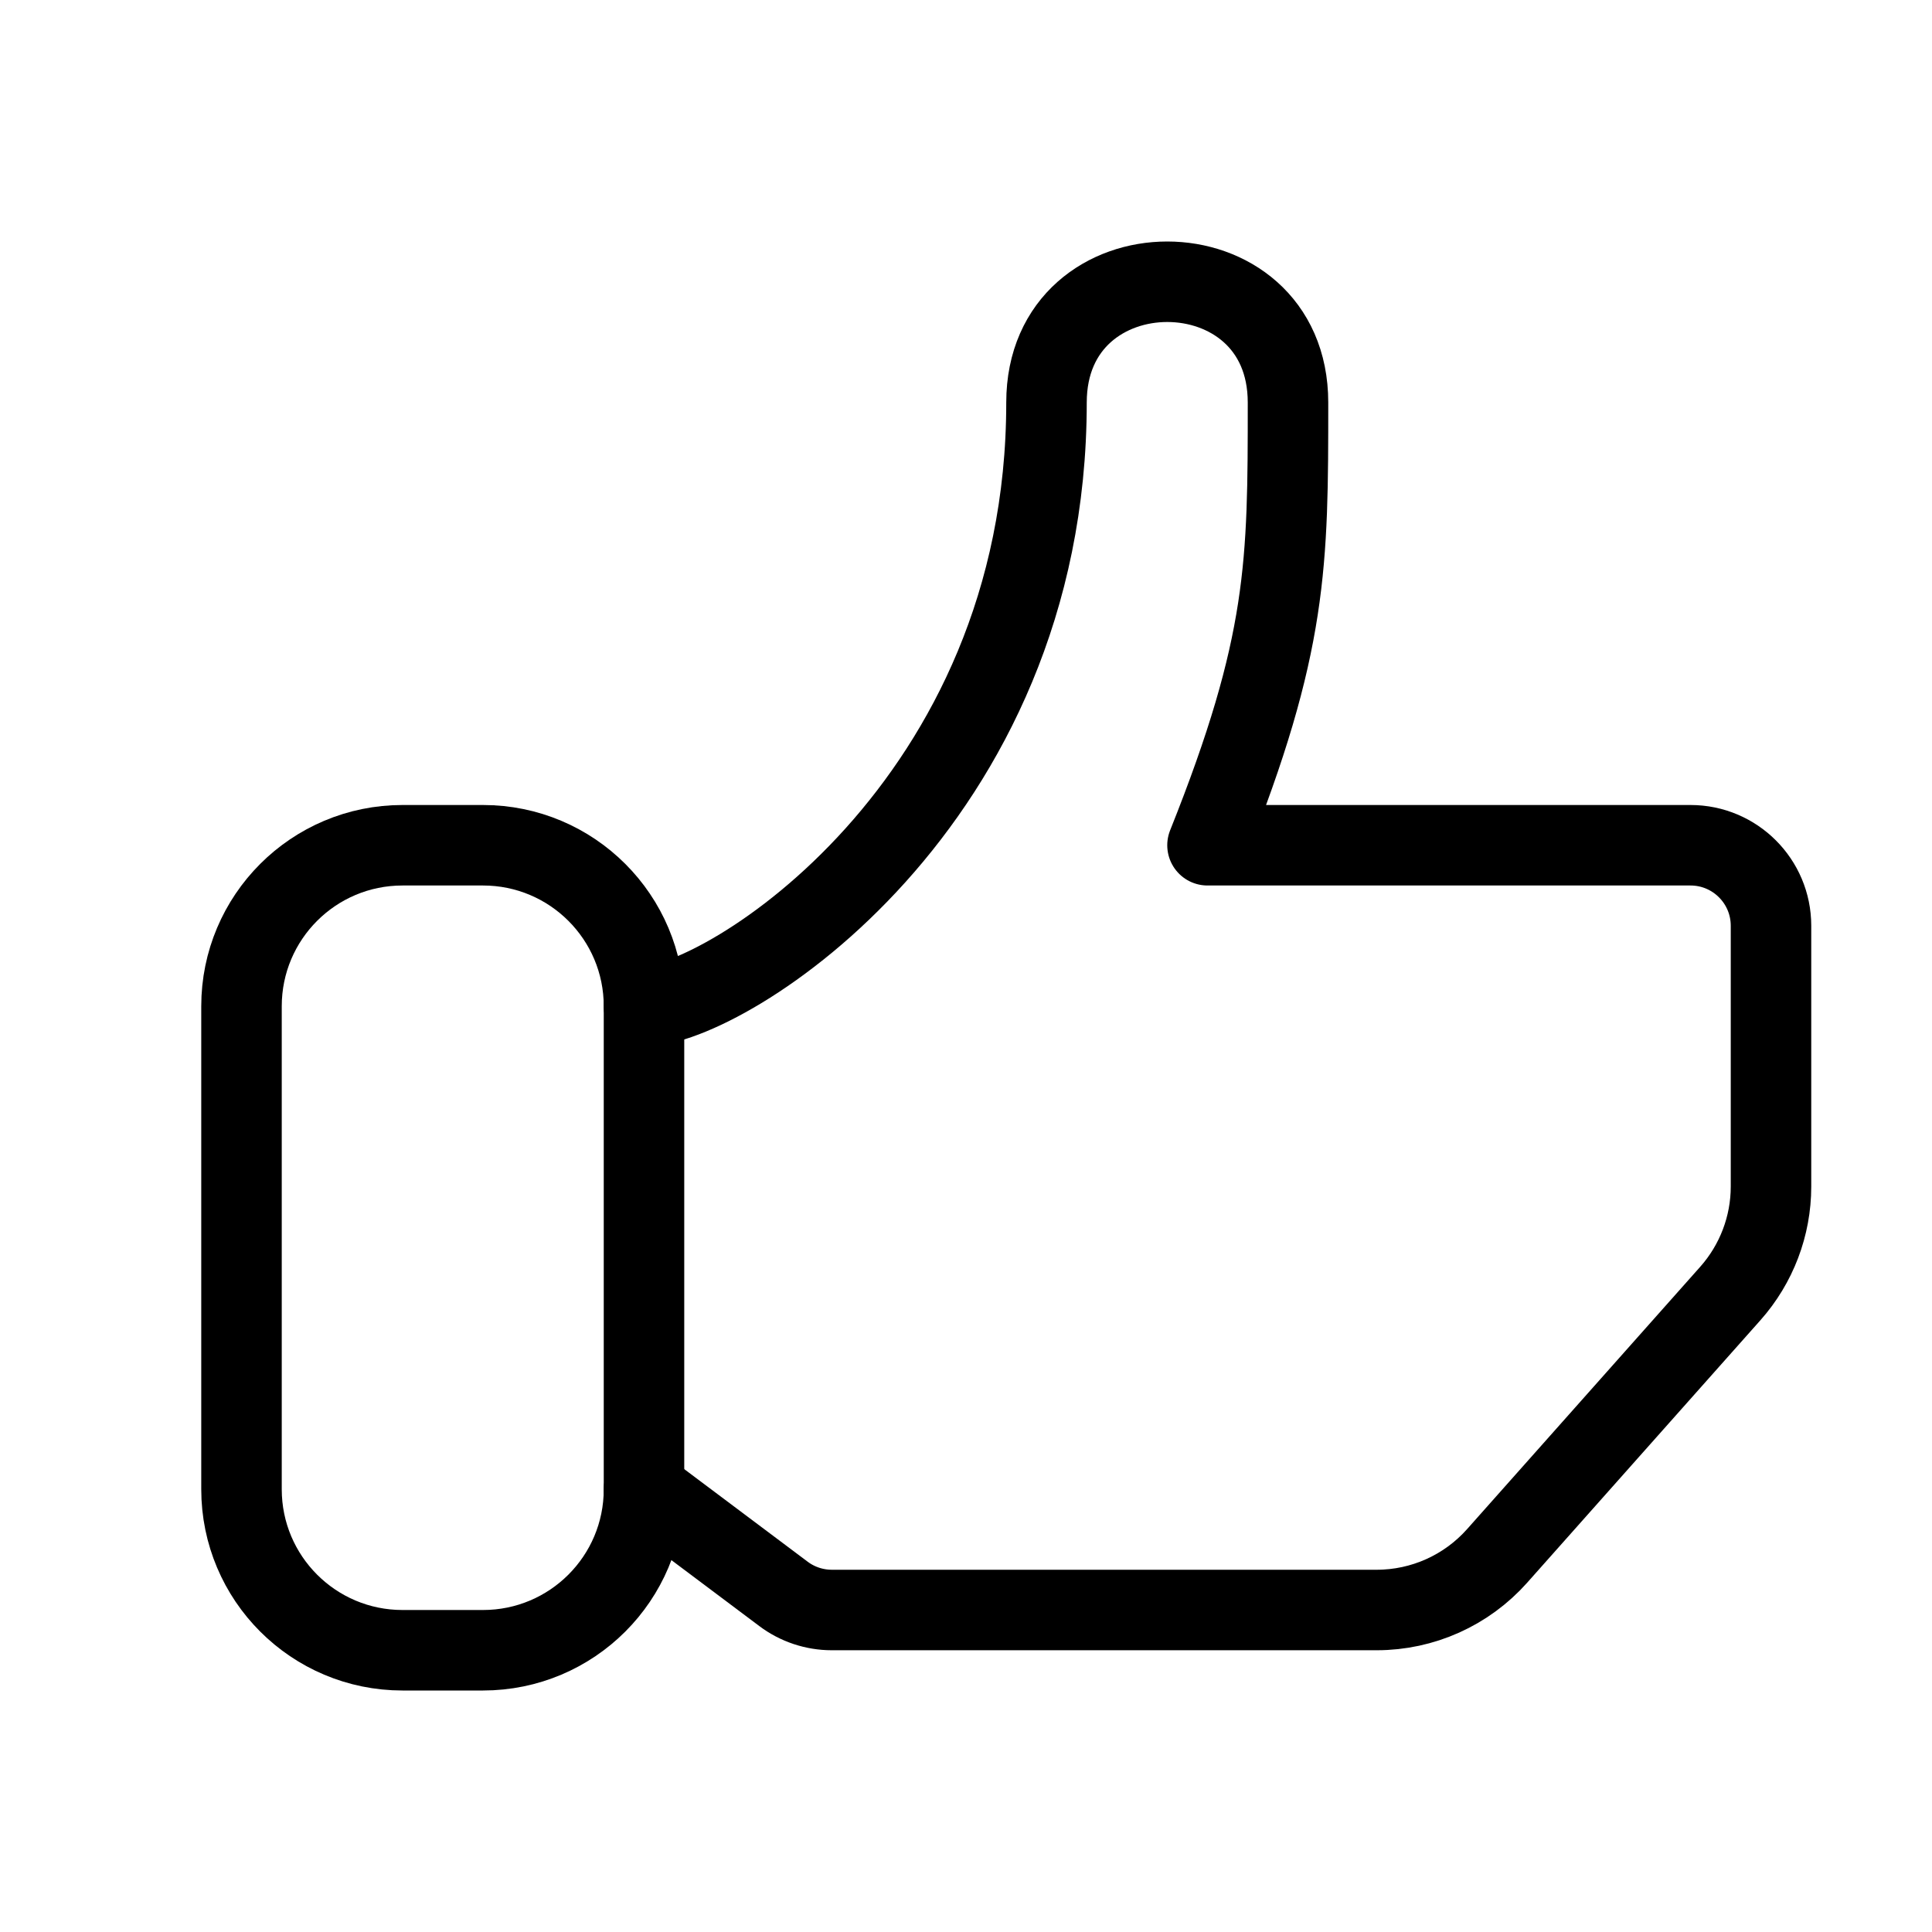 <?xml version="1.0" encoding="utf-8"?>
<svg width="800px" height="800px" viewBox="0 0 24 24" fill="none" xmlns="http://www.w3.org/2000/svg">
<rect x="0" y="0" width="24" height="24" fill="#808080" stroke="none"/>
<g clip-path="url(#clip0_15_121)">
<rect width="24" height="24" fill="white"/>
<path d="M3 12.5C3 11.395 3.895 10.5 5 10.5H6C7.105 10.5 8 11.395 8 12.5V18.5C8 19.605 7.105 20.5 6 20.5H5C3.895 20.5 3 19.605 3 18.5V12.5Z" stroke="#000000" stroke-linecap="round" stroke-linejoin="round"/>
<path d="M8 12.5C9 12.5 13 10 13 5C13 3 16 3 16 5C16 7 16 8 15 10.5H21C21.552 10.5 22 10.948 22 11.5V14.74C22 15.229 21.82 15.702 21.495 16.068L18.597 19.329C18.217 19.756 17.673 20 17.102 20H10.333C10.117 20 9.906 19.93 9.733 19.8L8 18.5" stroke="#000000" stroke-linecap="round" stroke-linejoin="round"/>
</g>
<defs>
<clipPath id="clip0_15_121">
<rect width="24" height="24" fill="white"/>
</clipPath>
</defs>
</svg>